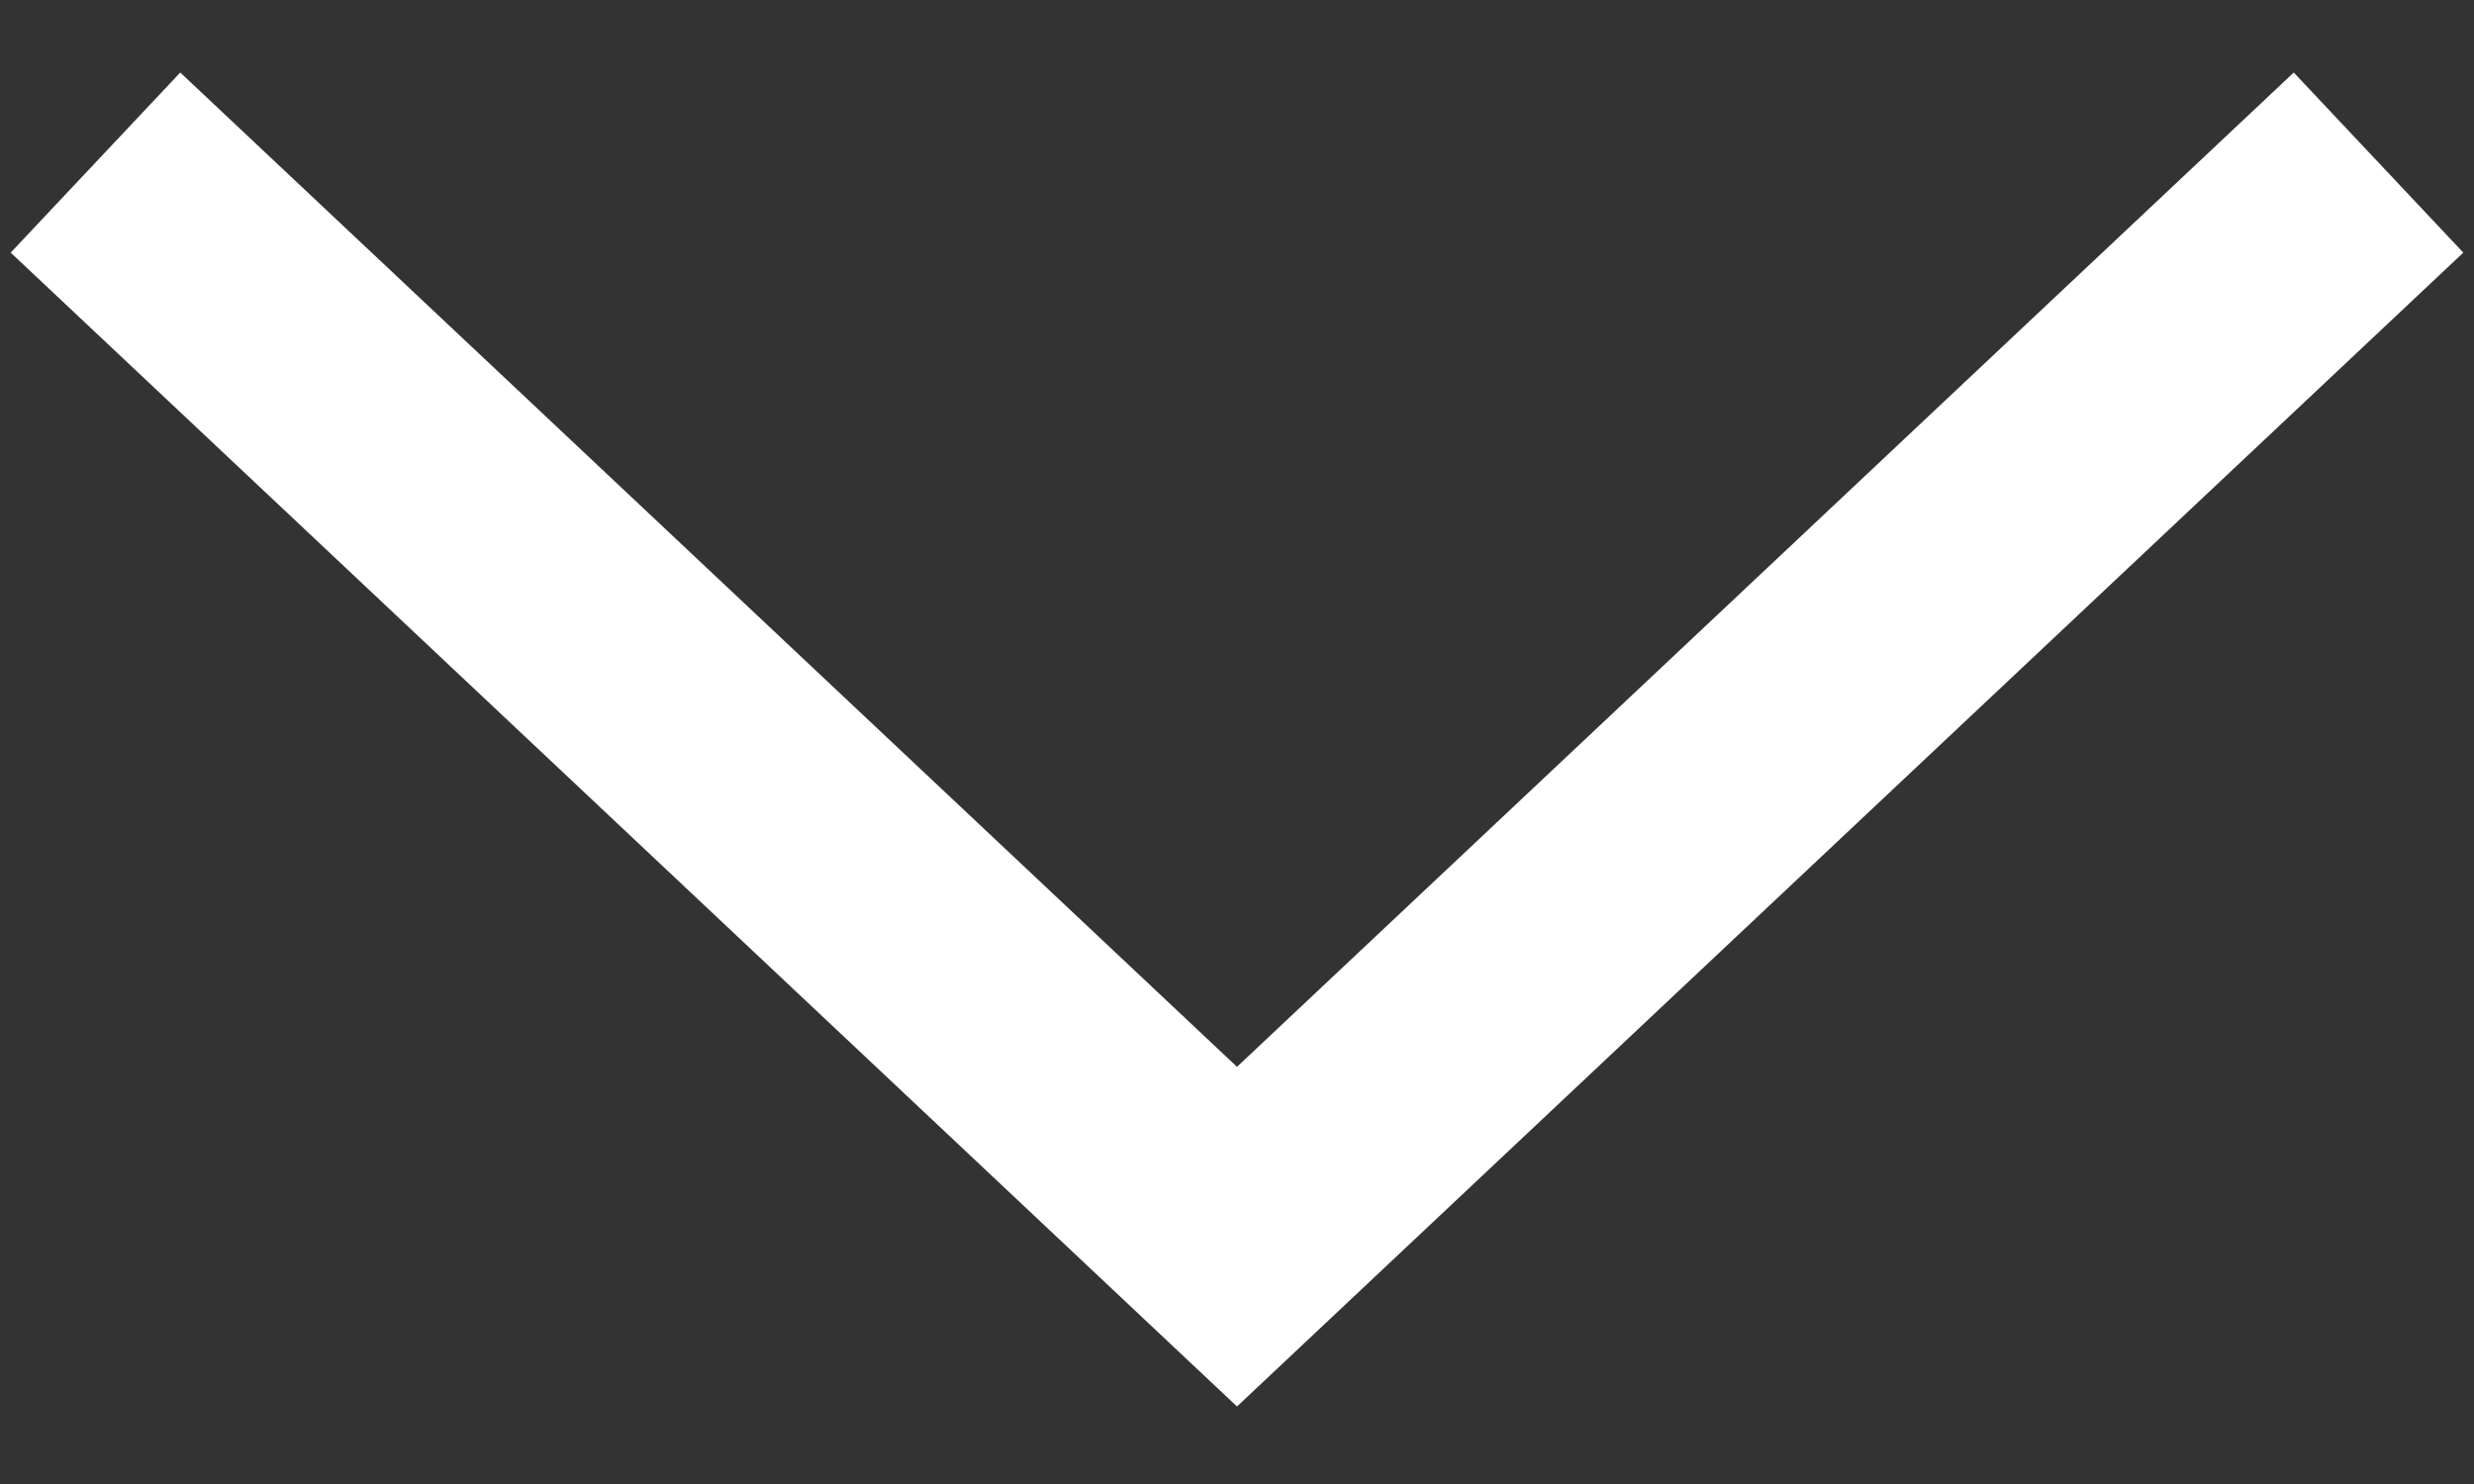 <svg xmlns="http://www.w3.org/2000/svg" viewBox="0 0 20 12" fill="none">
<rect x="0" y="0" width="20" height="12" fill="#333333" stroke="none"/>
<path d="M1.5 2L10 10L18.5 2" stroke="#FFFFFF" stroke-width="2" stroke-linecap="square"/>
</svg>